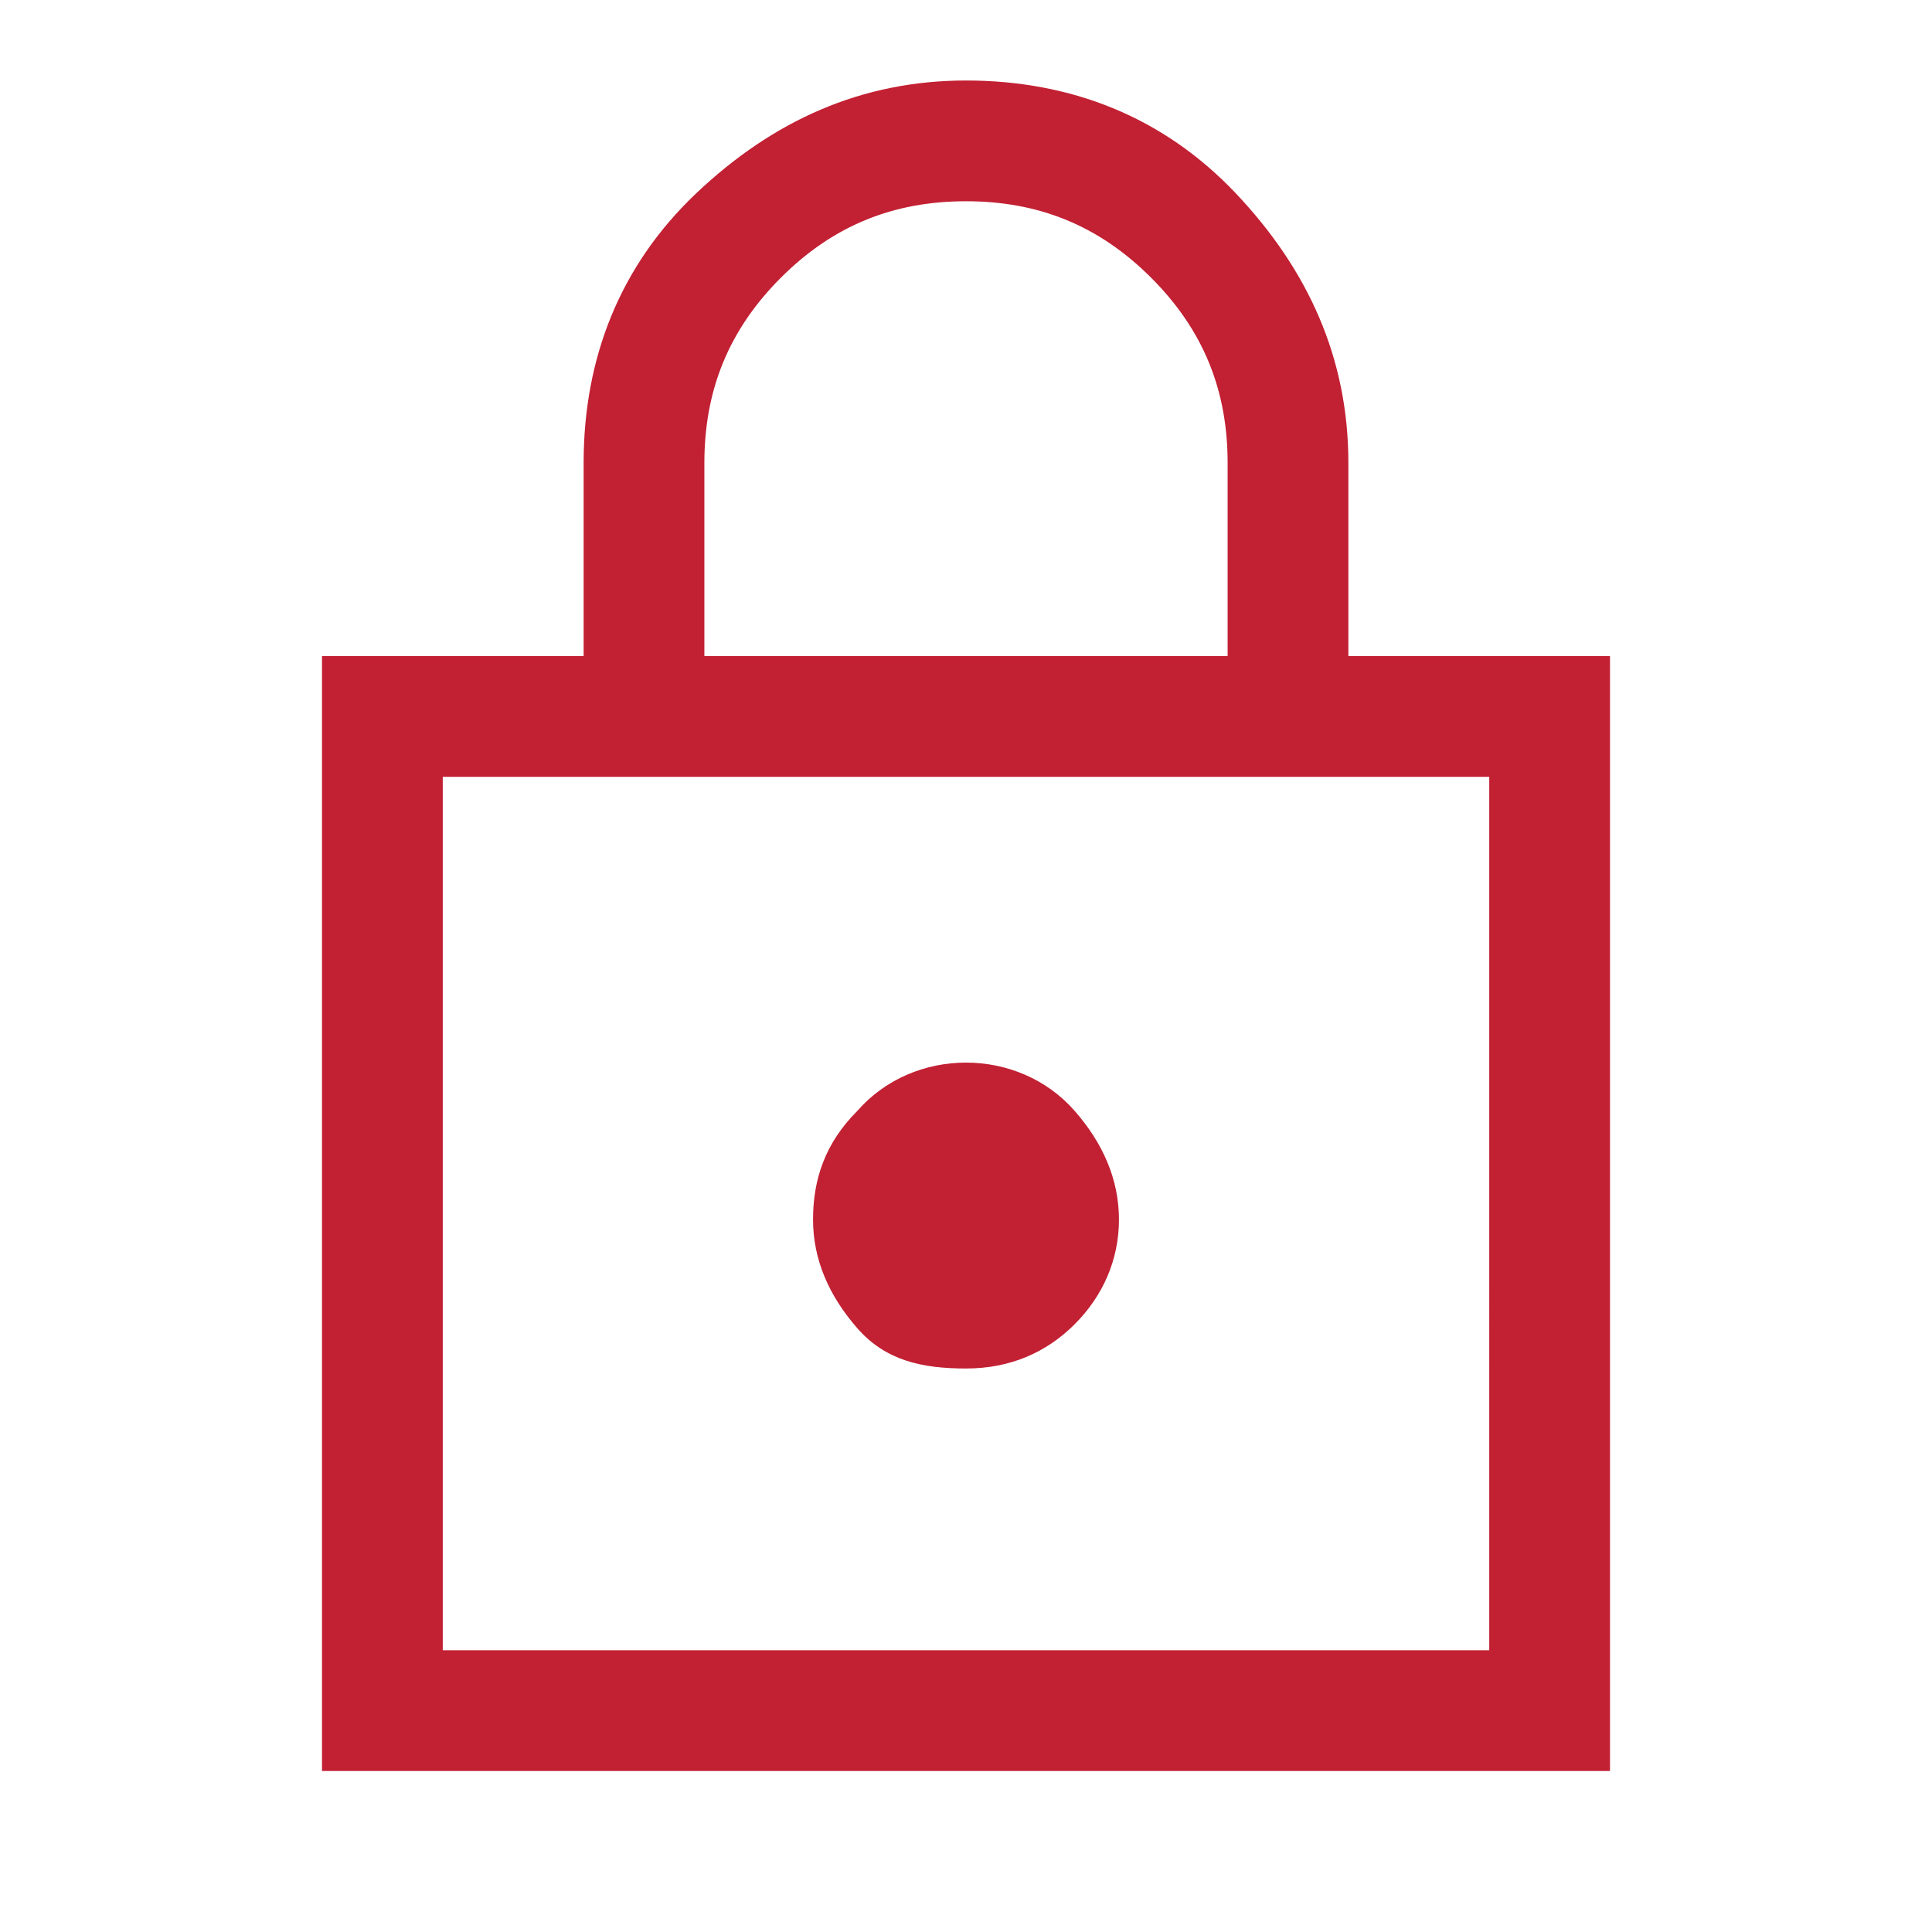 <?xml version="1.0" encoding="utf-8"?>
<!-- Generator: Adobe Illustrator 26.3.1, SVG Export Plug-In . SVG Version: 6.00 Build 0)  -->
<svg version="1.1" id="Layer_1" xmlns="http://www.w3.org/2000/svg" xmlns:xlink="http://www.w3.org/1999/xlink" x="0px" y="0px"
	 viewBox="0 0 48 48" style="enable-background:new 0 0 48 48;" xml:space="preserve">
<style type="text/css">
	.st0{fill:#C22033;}
</style>
<path class="st0" d="M8,44V16.3h6.5v-4.8c0-2.6,0.9-4.9,2.8-6.7S21.4,2,24,2s4.9,0.9,6.7,2.8s2.8,4.1,2.8,6.7v4.8H40V44H8z
	 M17.5,16.3h13v-4.8c0-1.8-0.6-3.3-1.9-4.6S25.8,5,24,5s-3.3,0.6-4.6,1.9s-1.9,2.8-1.9,4.6V16.3z M11,41h26V19.3H11V41z M24,34
	c1.1,0,2-0.4,2.7-1.1s1.1-1.6,1.1-2.6c0-1-0.4-1.9-1.1-2.7s-1.7-1.2-2.7-1.2s-2,0.4-2.7,1.2c-0.8,0.8-1.1,1.7-1.1,2.7
	c0,1,0.4,1.9,1.1,2.7S22.9,34,24,34z M11,41V19.3V41z"/>
</svg>

